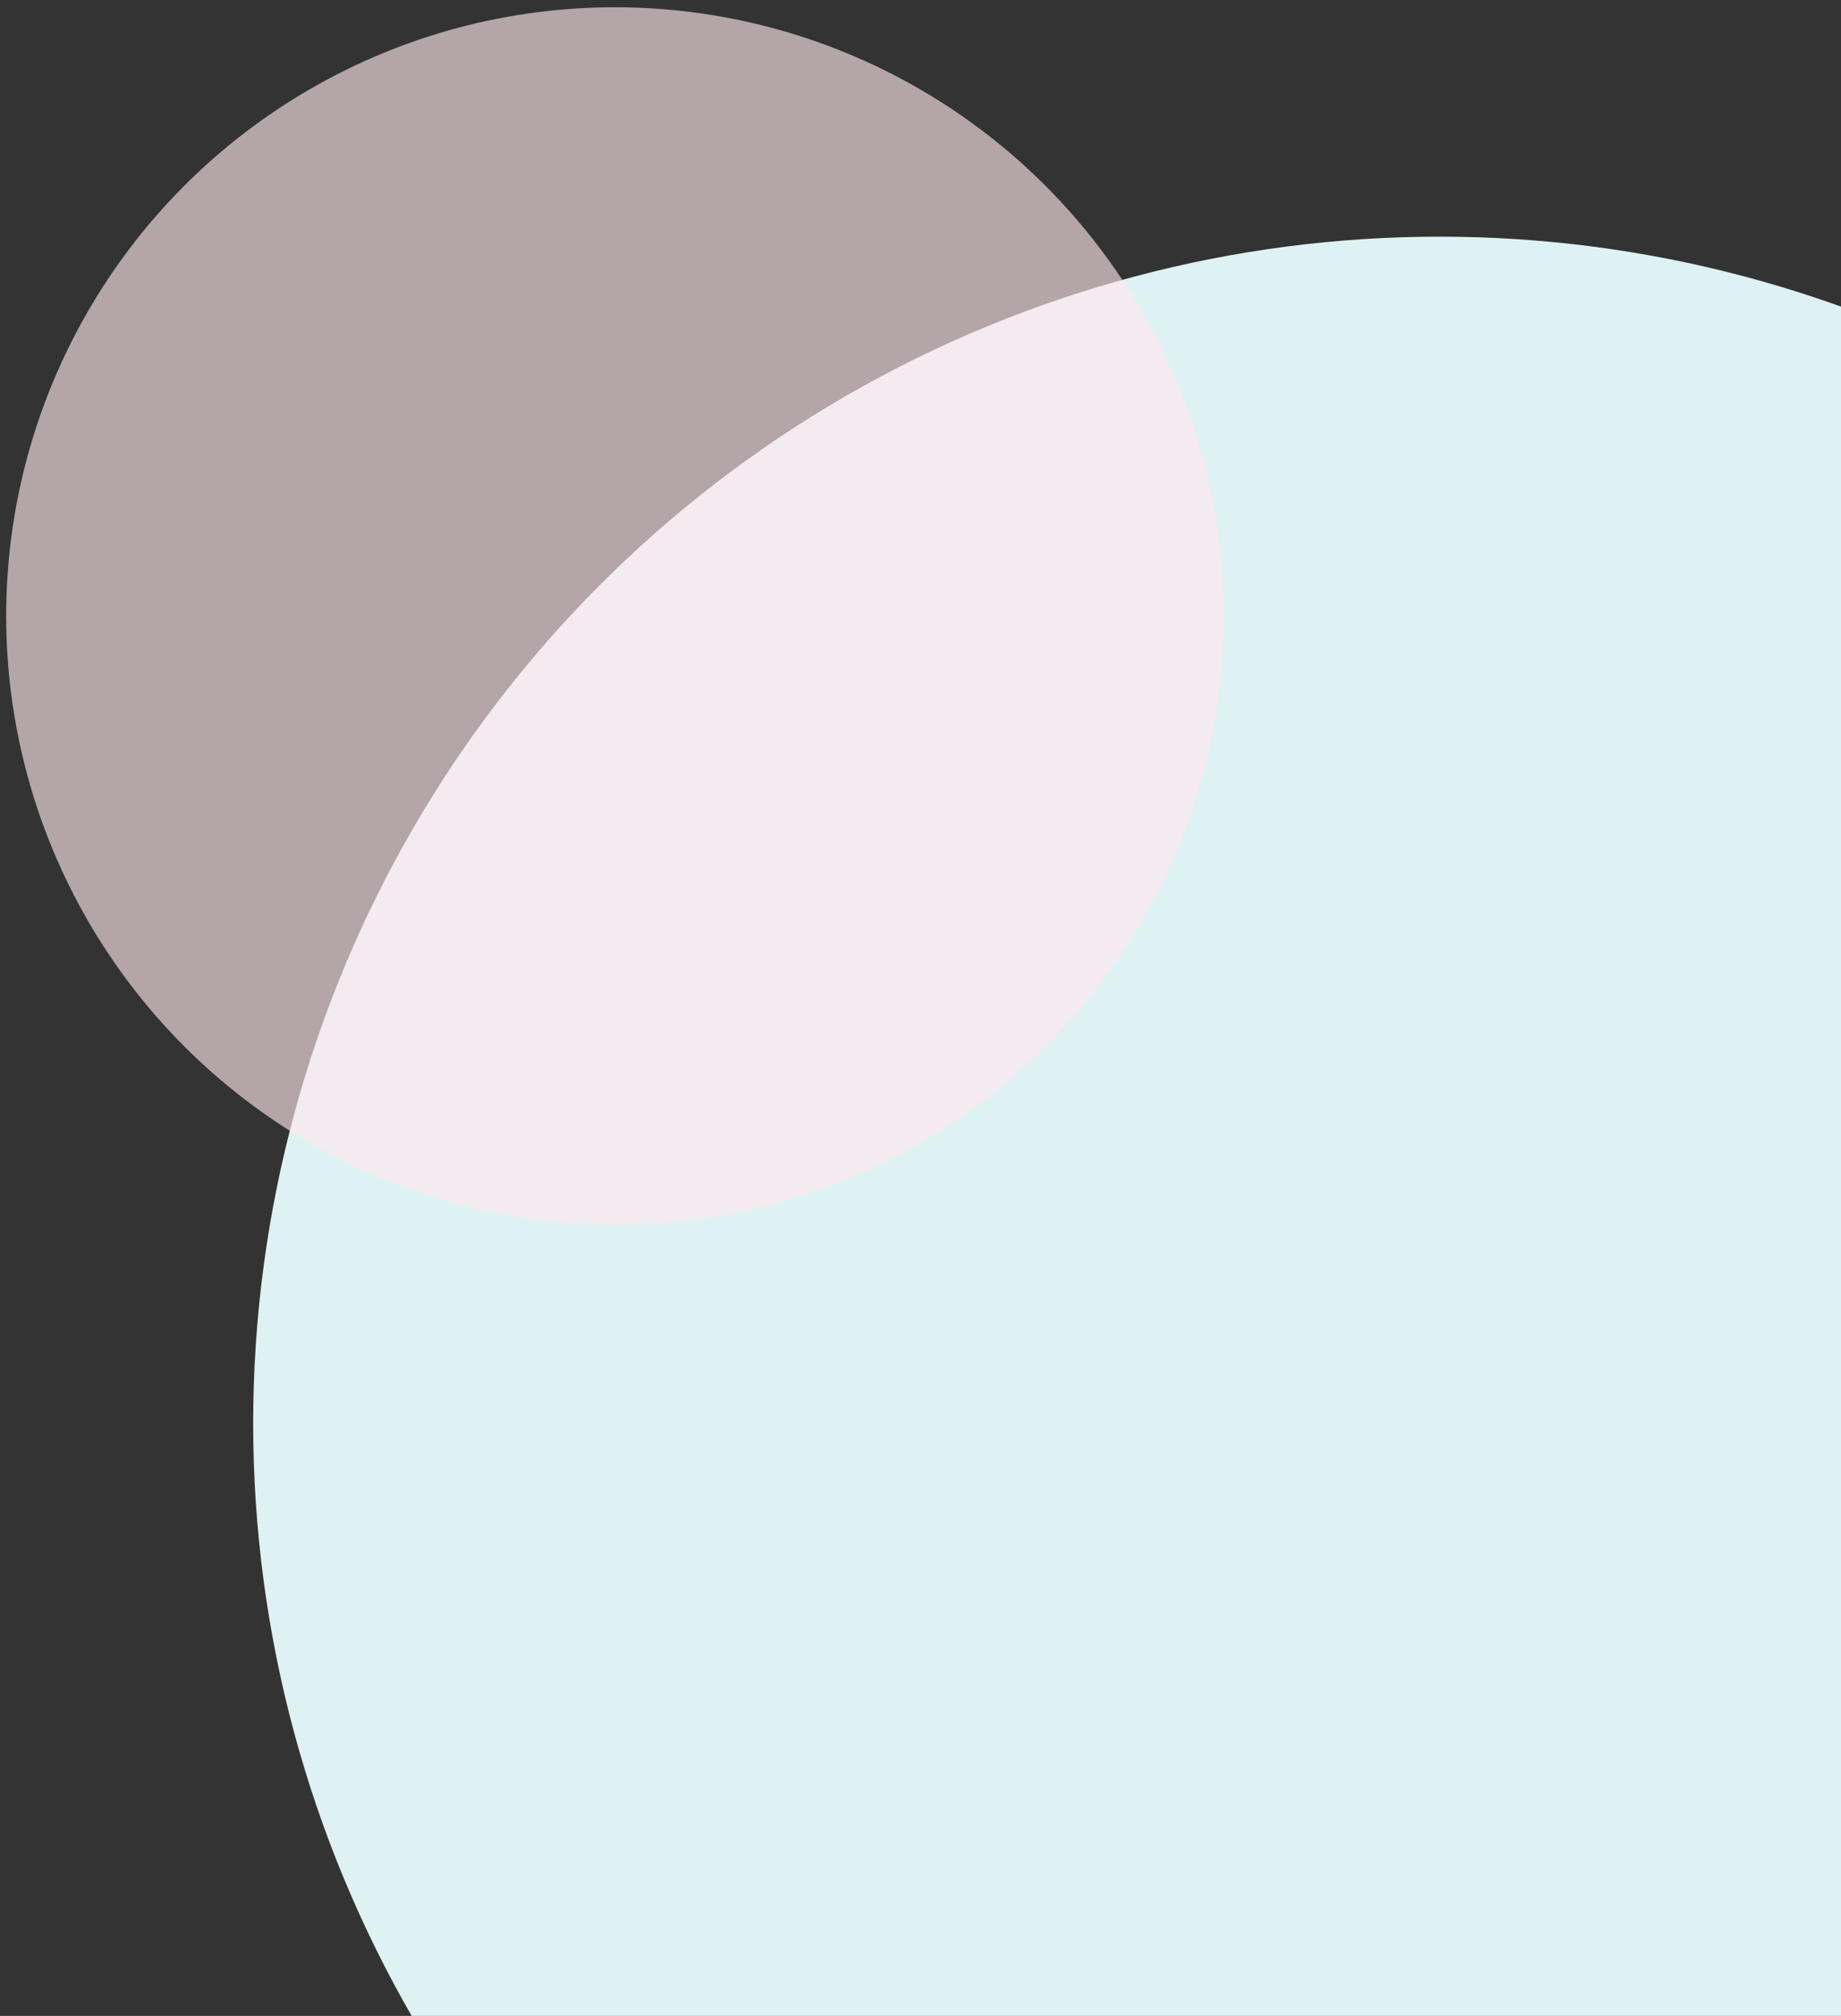 <svg width="190" height="208" viewBox="0 0 190 208" fill="none" xmlns="http://www.w3.org/2000/svg">
<rect x="0" y="0" width="190" height="208" fill="#333333" stroke="none"/>
<circle cx="148.577" cy="146.866" r="122.447" fill="#DEF2F3"/>
<circle cx="63.456" cy="63.566" r="62.817" fill="#FFE7ED" fill-opacity="0.63"/>
</svg>
